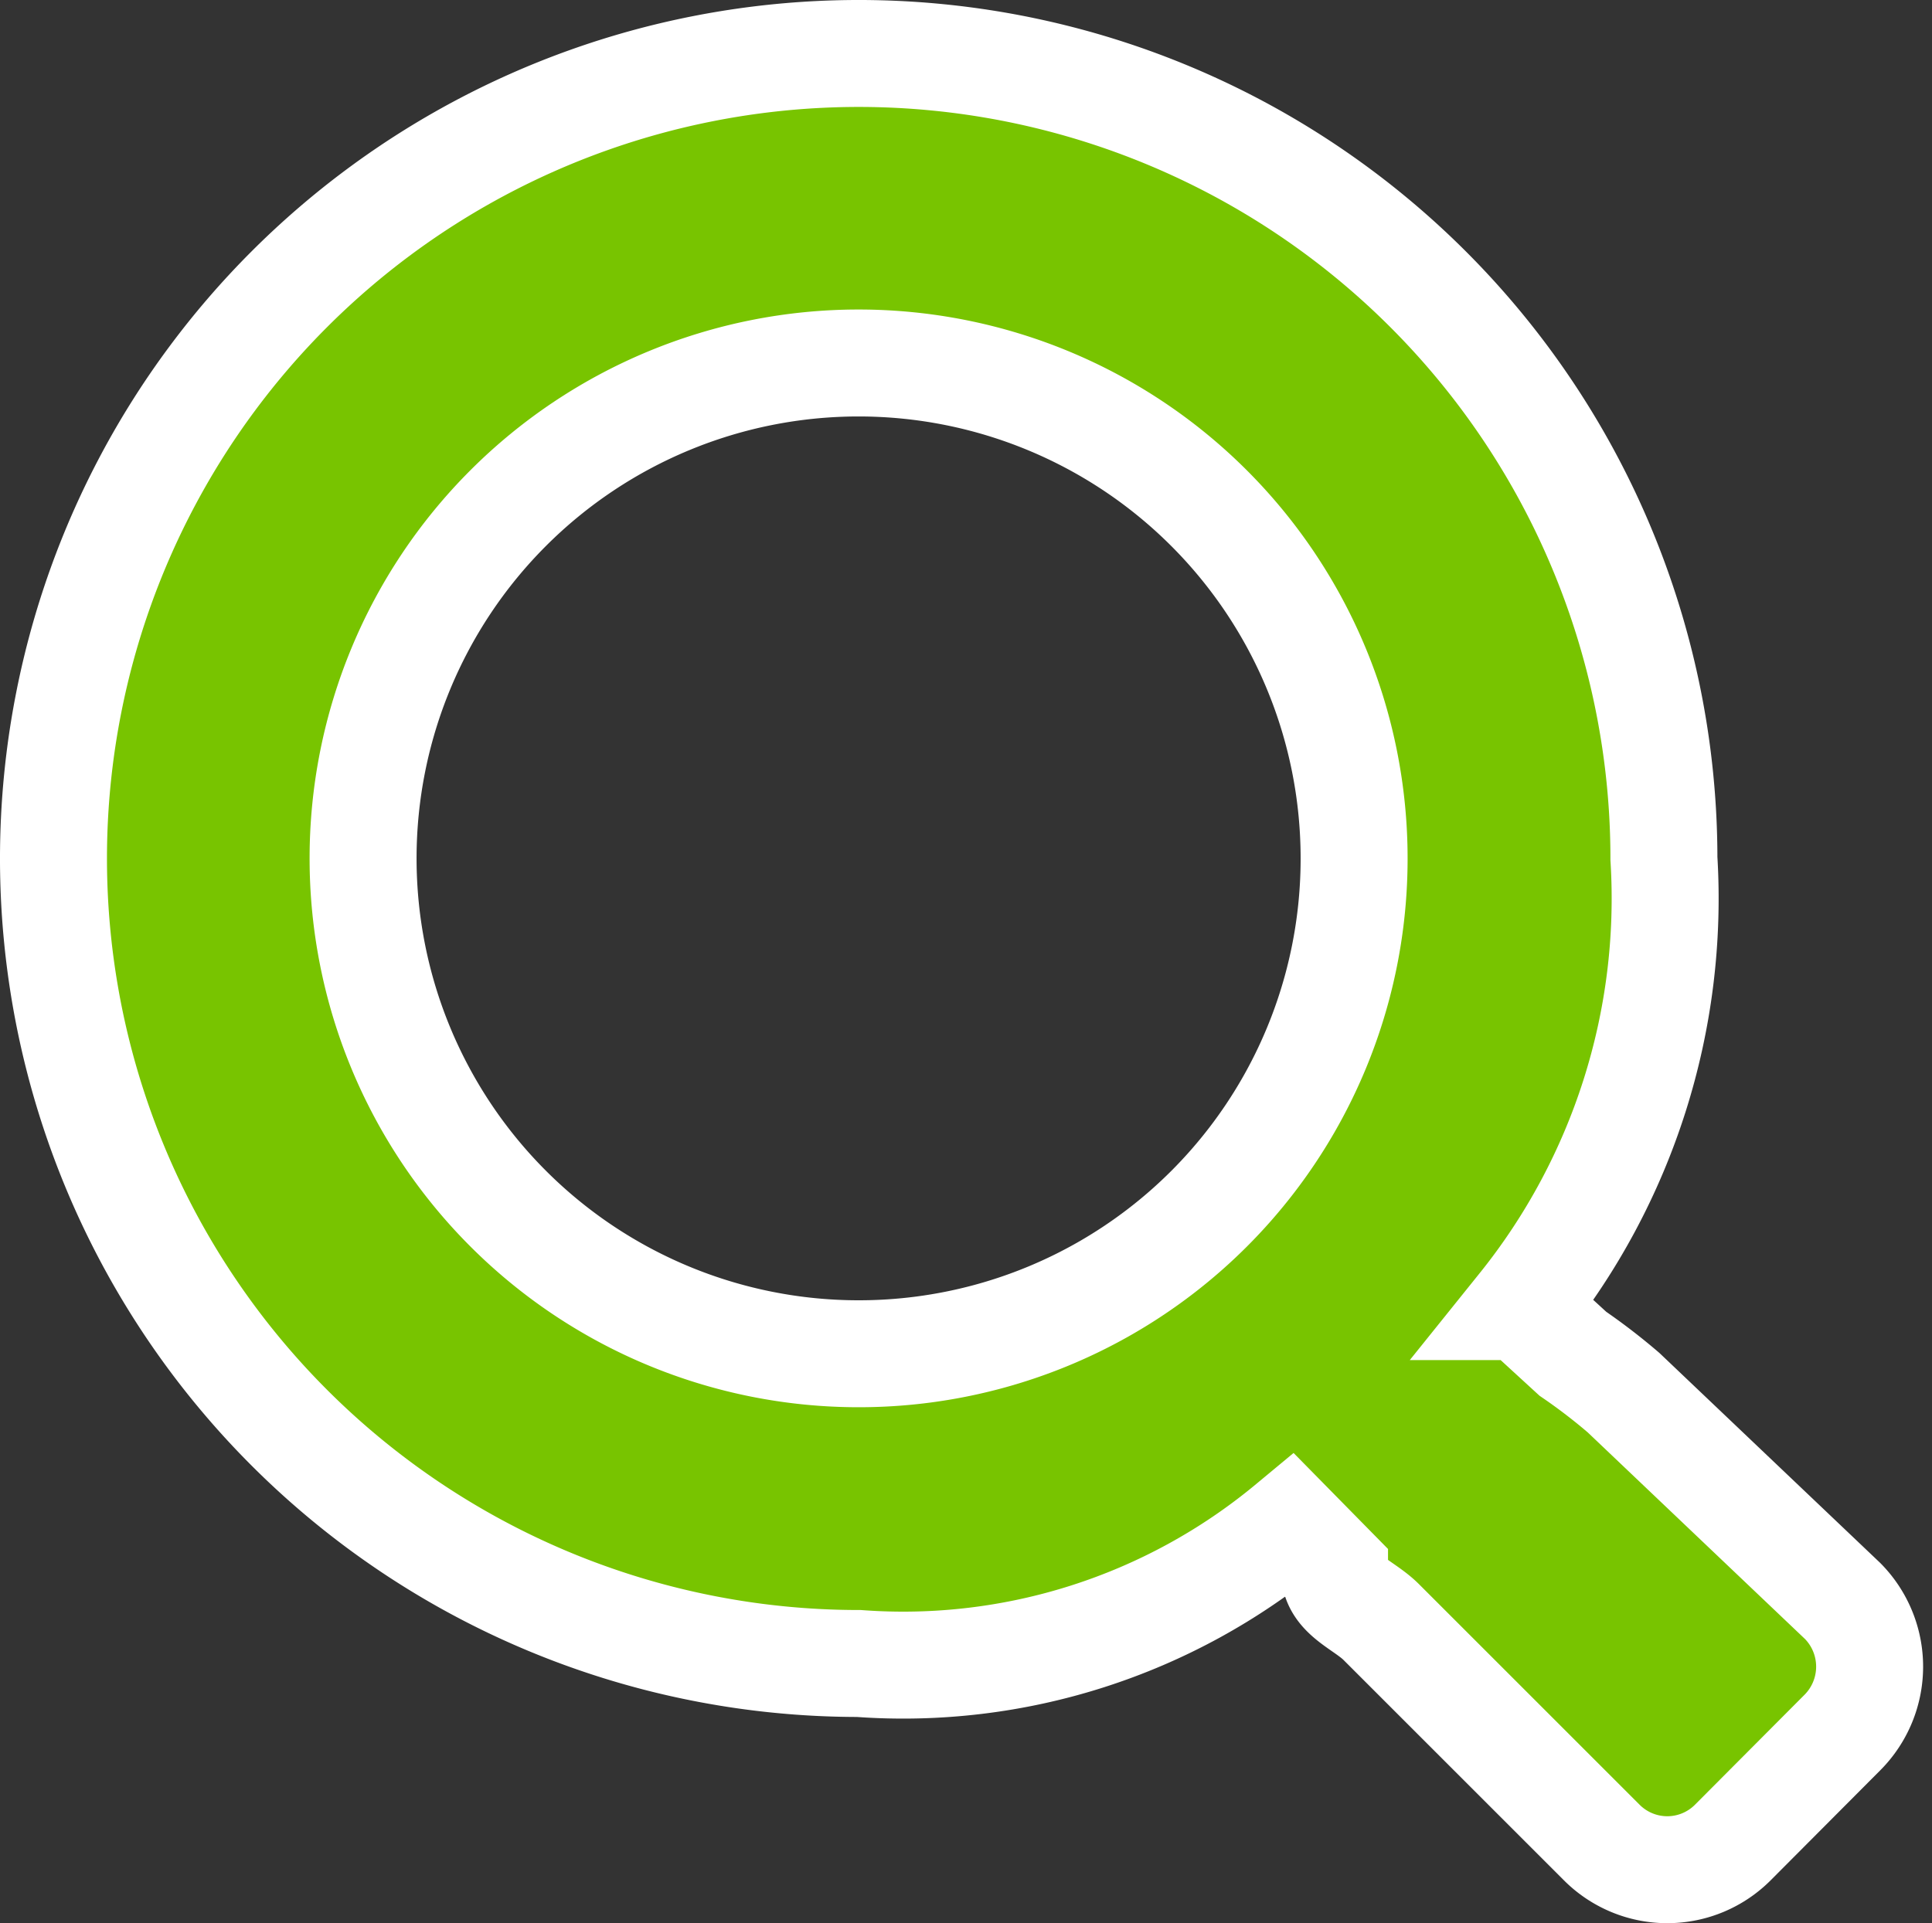 <svg xmlns="http://www.w3.org/2000/svg" width="18.06" height="17.981" viewBox="0 0 18.06 17.981">
  <rect x="0" y="0" width="18.06" height="17.981" fill="#333333" stroke="none"/>
  <path id="icone_lupa" data-name="icone lupa" d="M16.726,14.471l-2.049-1.949a5.482,5.482,0,0,0-.474-.364l-.481-.441a6.091,6.091,0,0,0,1.332-4.19,7.527,7.527,0,1,0-7.527,7.527,5.658,5.658,0,0,0,4.031-1.29l.417.424c0,.232.274.316.437.479l2.06,2.06a.865.865,0,0,0,1.227,0L16.722,15.7A.873.873,0,0,0,16.726,14.471Zm-9.2-2.313a4.632,4.632,0,1,1,4.632-4.632A4.629,4.629,0,0,1,7.527,12.158Z" transform="translate(0.5 0.5)" fill="#78c400" stroke="#fff" stroke-width="1"/>
</svg>
